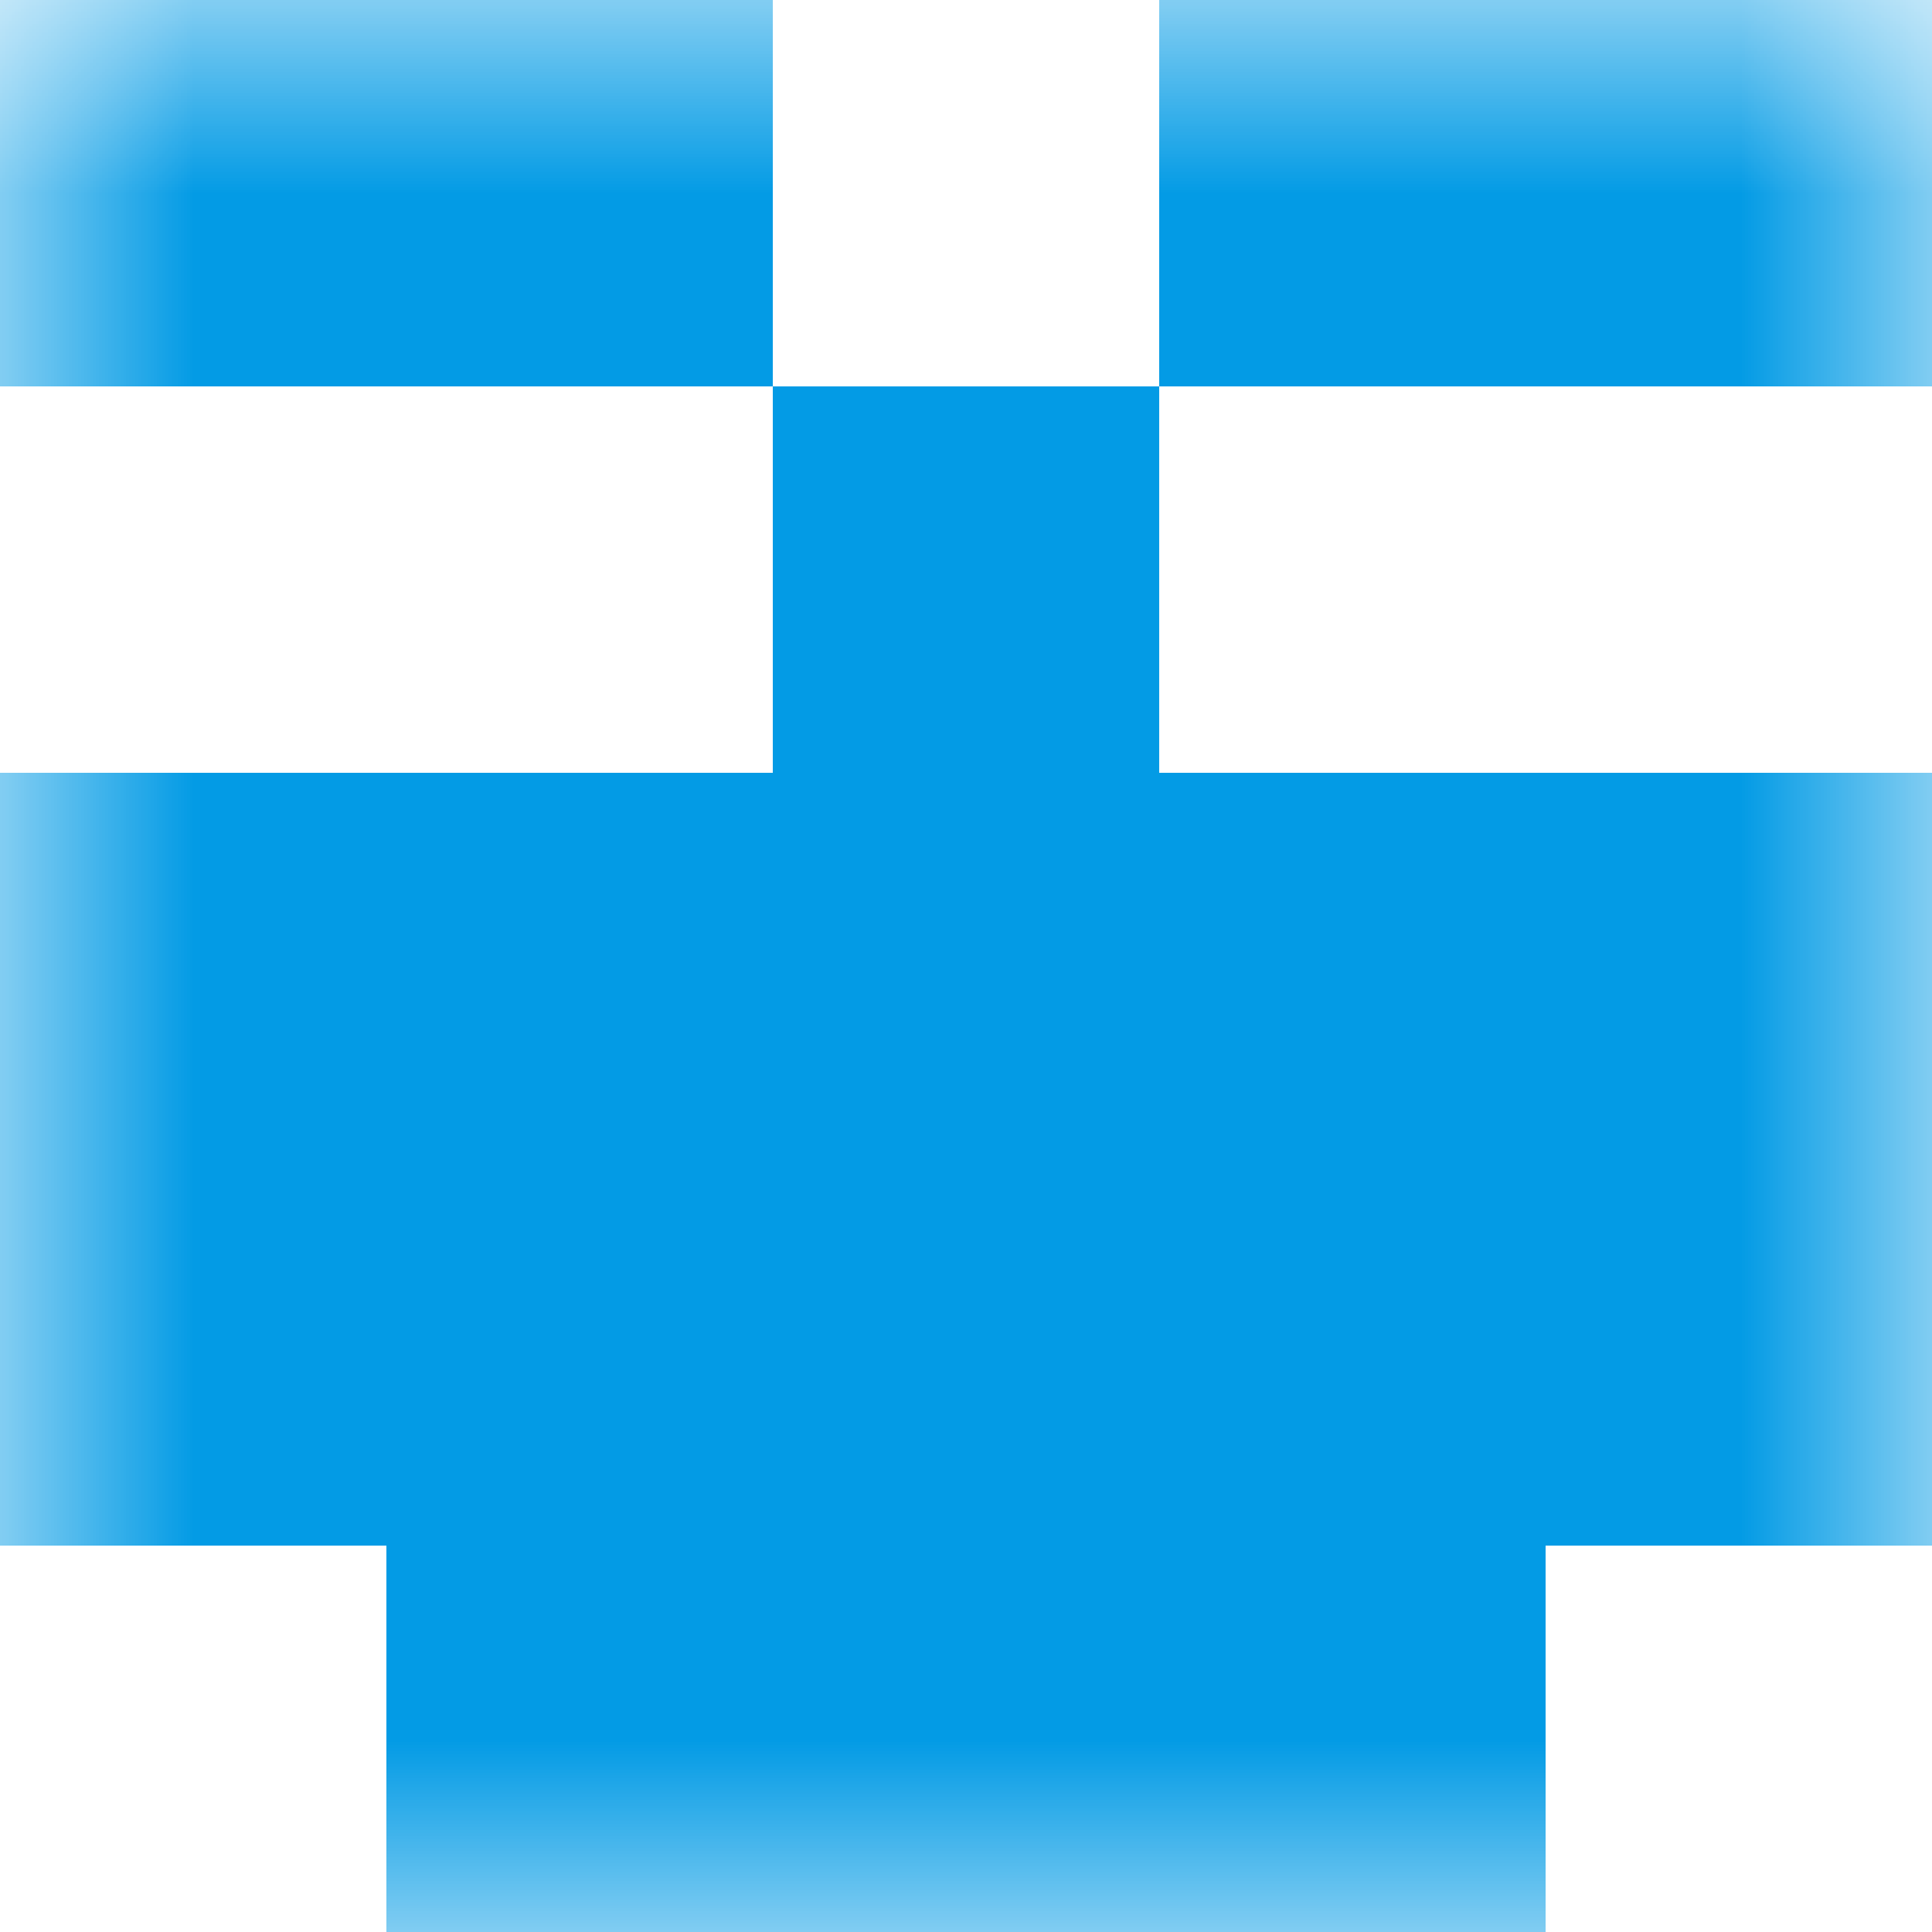 <svg xmlns="http://www.w3.org/2000/svg" viewBox="0 0 5 5" fill="none" shape-rendering="crispEdges"><mask id="viewboxMask"><rect width="5" height="5" rx="0" ry="0" x="0" y="0" fill="#fff" /></mask><g mask="url(#viewboxMask)"><path d="M2 0H0v1h2V0ZM5 0H3v1h2V0Z" fill="#039be5"/><path fill="#039be5" d="M2 1h1v1H2z"/><path fill="#039be5" d="M0 2h5v1H0z"/><path fill="#039be5" d="M0 3h5v1H0z"/><path fill="#039be5" d="M1 4h3v1H1z"/></g></svg>